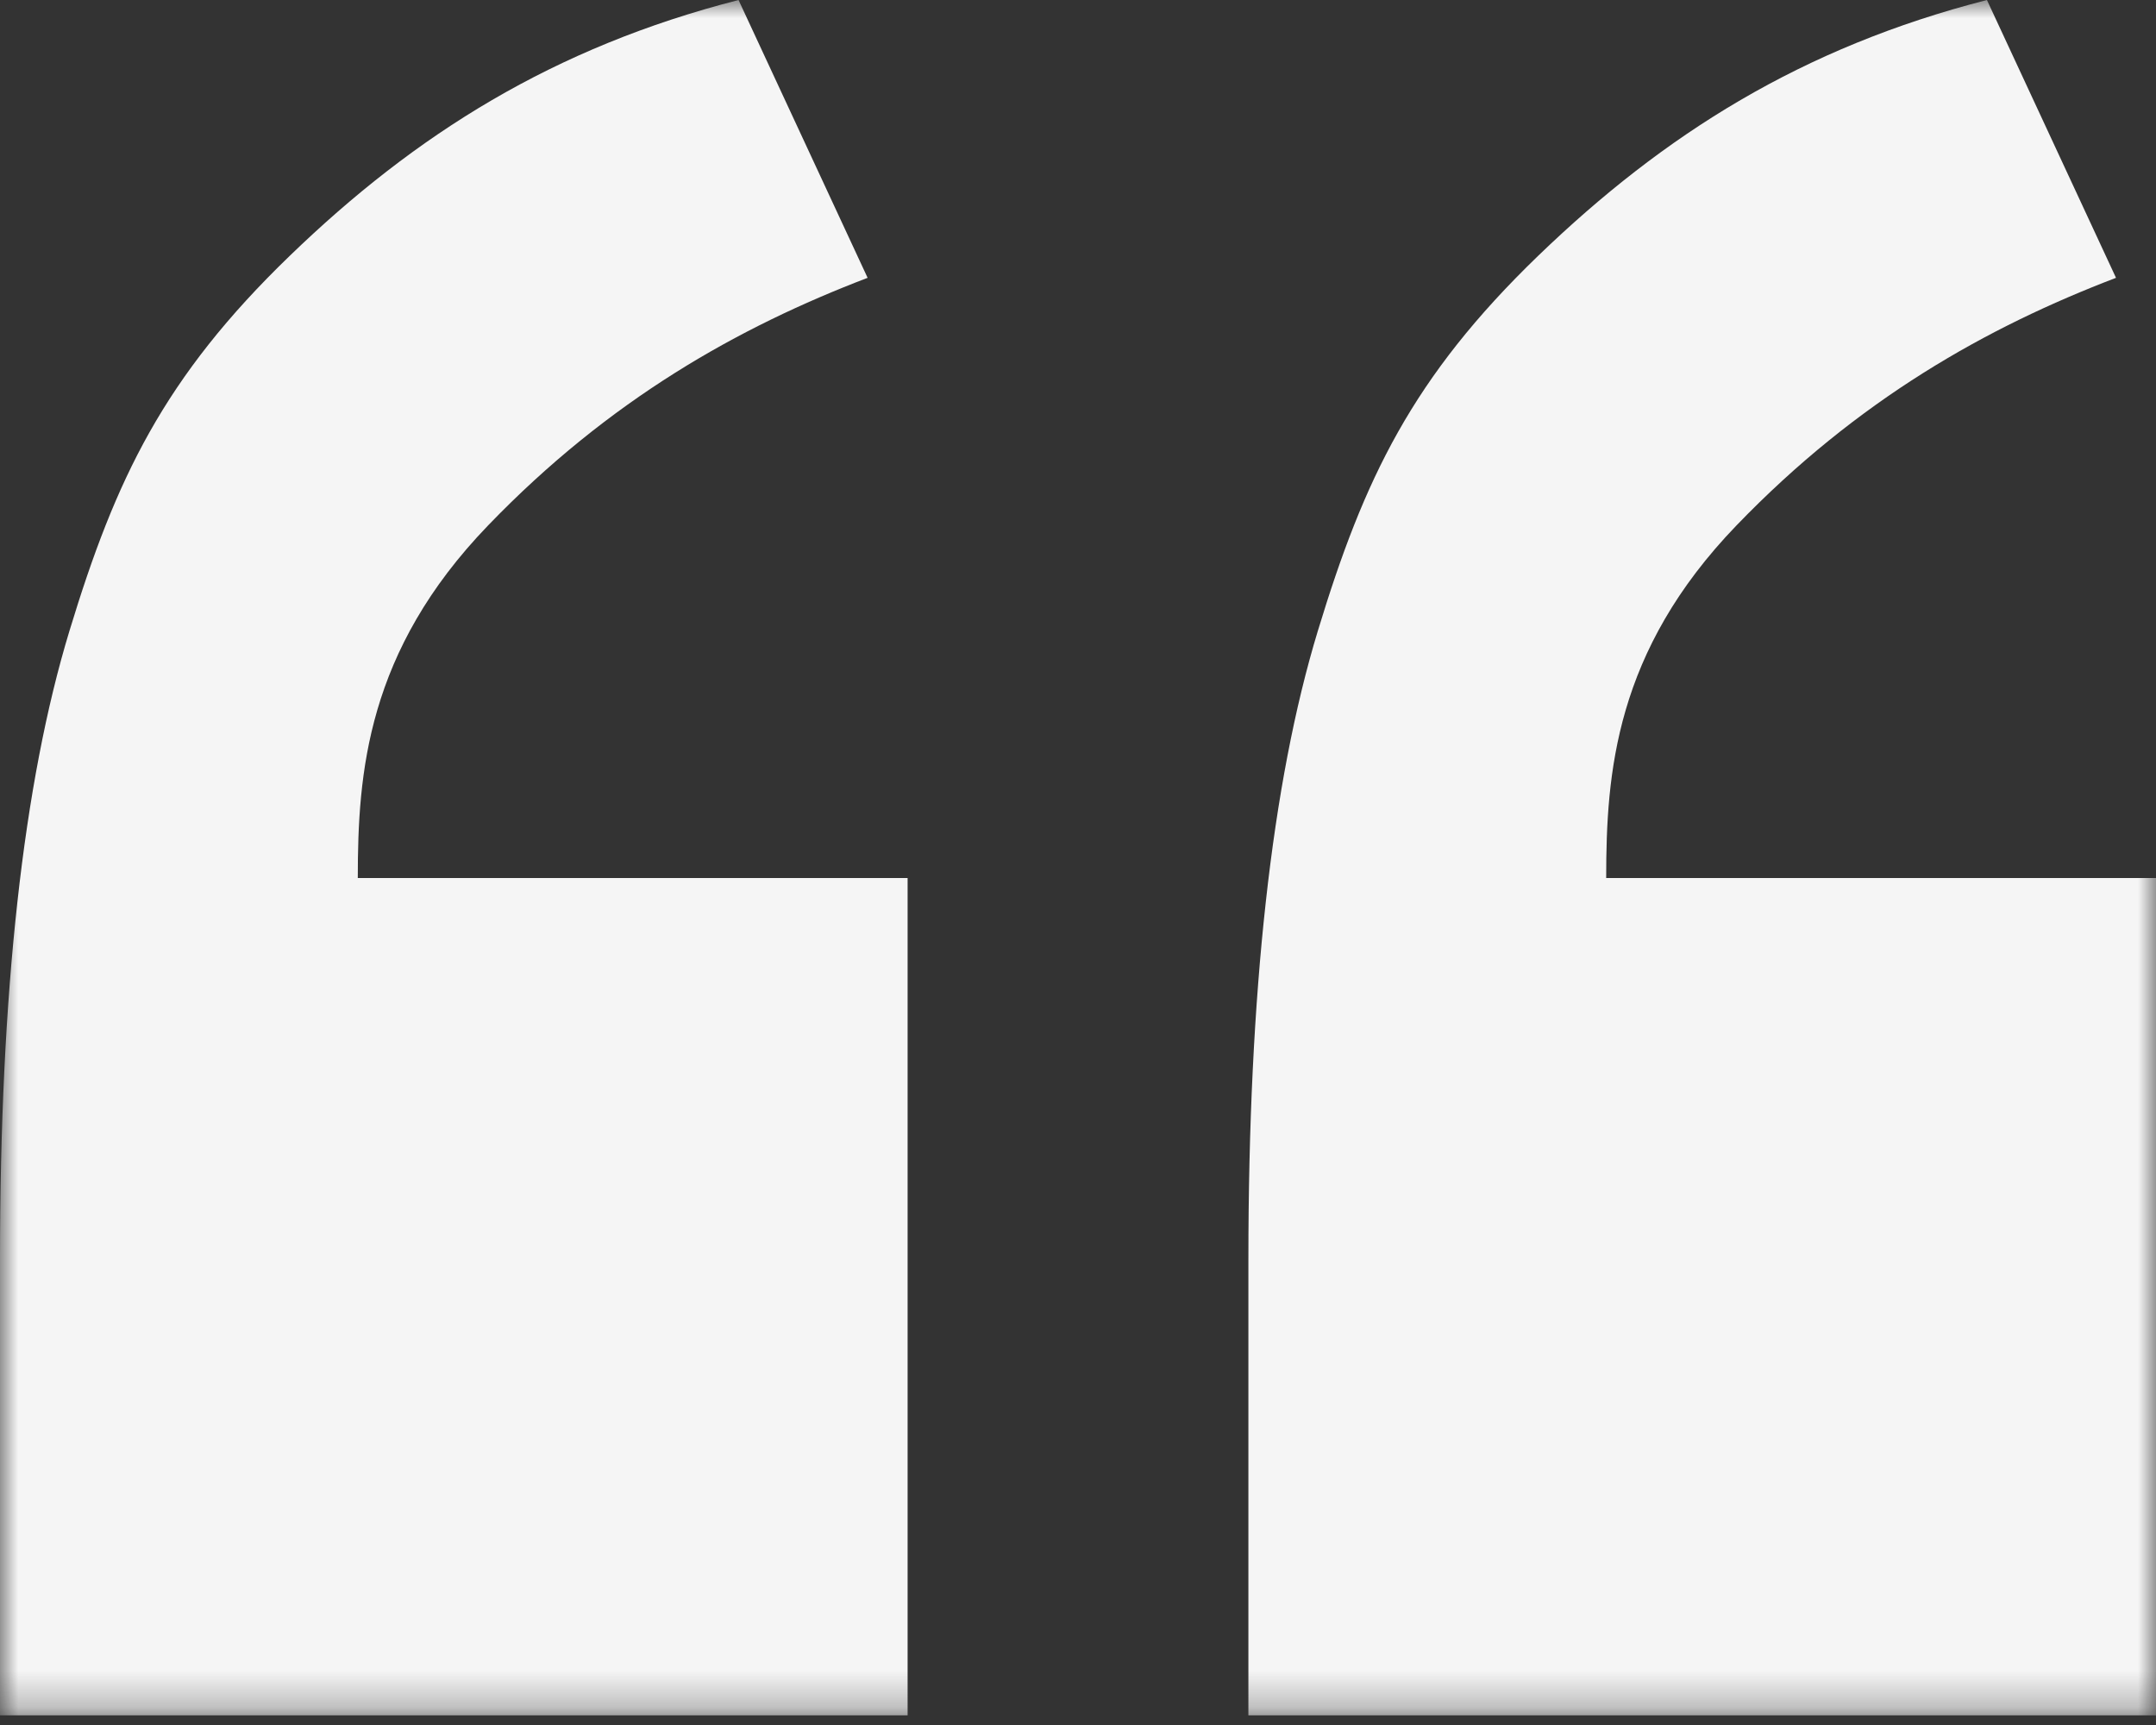 <?xml version="1.0" encoding="UTF-8"?>
<svg width="60px" height="48px" viewBox="0 0 60 48" version="1.1" xmlns="http://www.w3.org/2000/svg" xmlns:xlink="http://www.w3.org/1999/xlink">
    <rect x="0" y="0" width="60" height="48" fill="#333333" stroke="none"/>
    <title>引号</title>
    <defs>
        <polygon id="path-1" points="0 0 60 0 60 47.731 0 47.731"></polygon>
    </defs>
    <g id="招贤纳士" stroke="none" stroke-width="1" fill="none" fill-rule="evenodd">
        <g id="招贤纳士-董事会直聘" transform="translate(-362, -751)">
            <g id="引号" transform="translate(362, 751)">
                <mask id="mask-2" fill="white">
                    <use xlink:href="#path-1"></use>
                </mask>
                <g id="Clip-2"></g>
                <path d="M25.258,47.731 L0,47.731 L0,35.049 C0,27.617 0.646,21.786 1.933,17.554 C3.219,13.322 4.558,10.503 8.064,7.118 C11.569,3.732 15.408,1.319 20.553,0 L24.145,7.731 C20.553,9.103 16.961,11.116 13.582,14.622 C10.203,18.127 9.957,21.52 9.957,24.432 L25.258,24.432 L25.258,47.731 Z M60,47.731 L34.742,47.731 L34.742,35.049 C34.742,27.617 35.388,21.786 36.675,17.554 C37.961,13.322 39.3,10.503 42.806,7.118 C46.318,3.732 50.15,1.319 55.295,0 L58.887,7.731 C55.295,9.103 51.703,11.116 48.324,14.622 C44.945,18.127 44.699,21.52 44.699,24.432 L60,24.432 L60,47.731 Z" id="Fill-1" fill="#F5F5F5" mask="url(#mask-2)"></path>
            </g>
        </g>
    </g>
</svg>